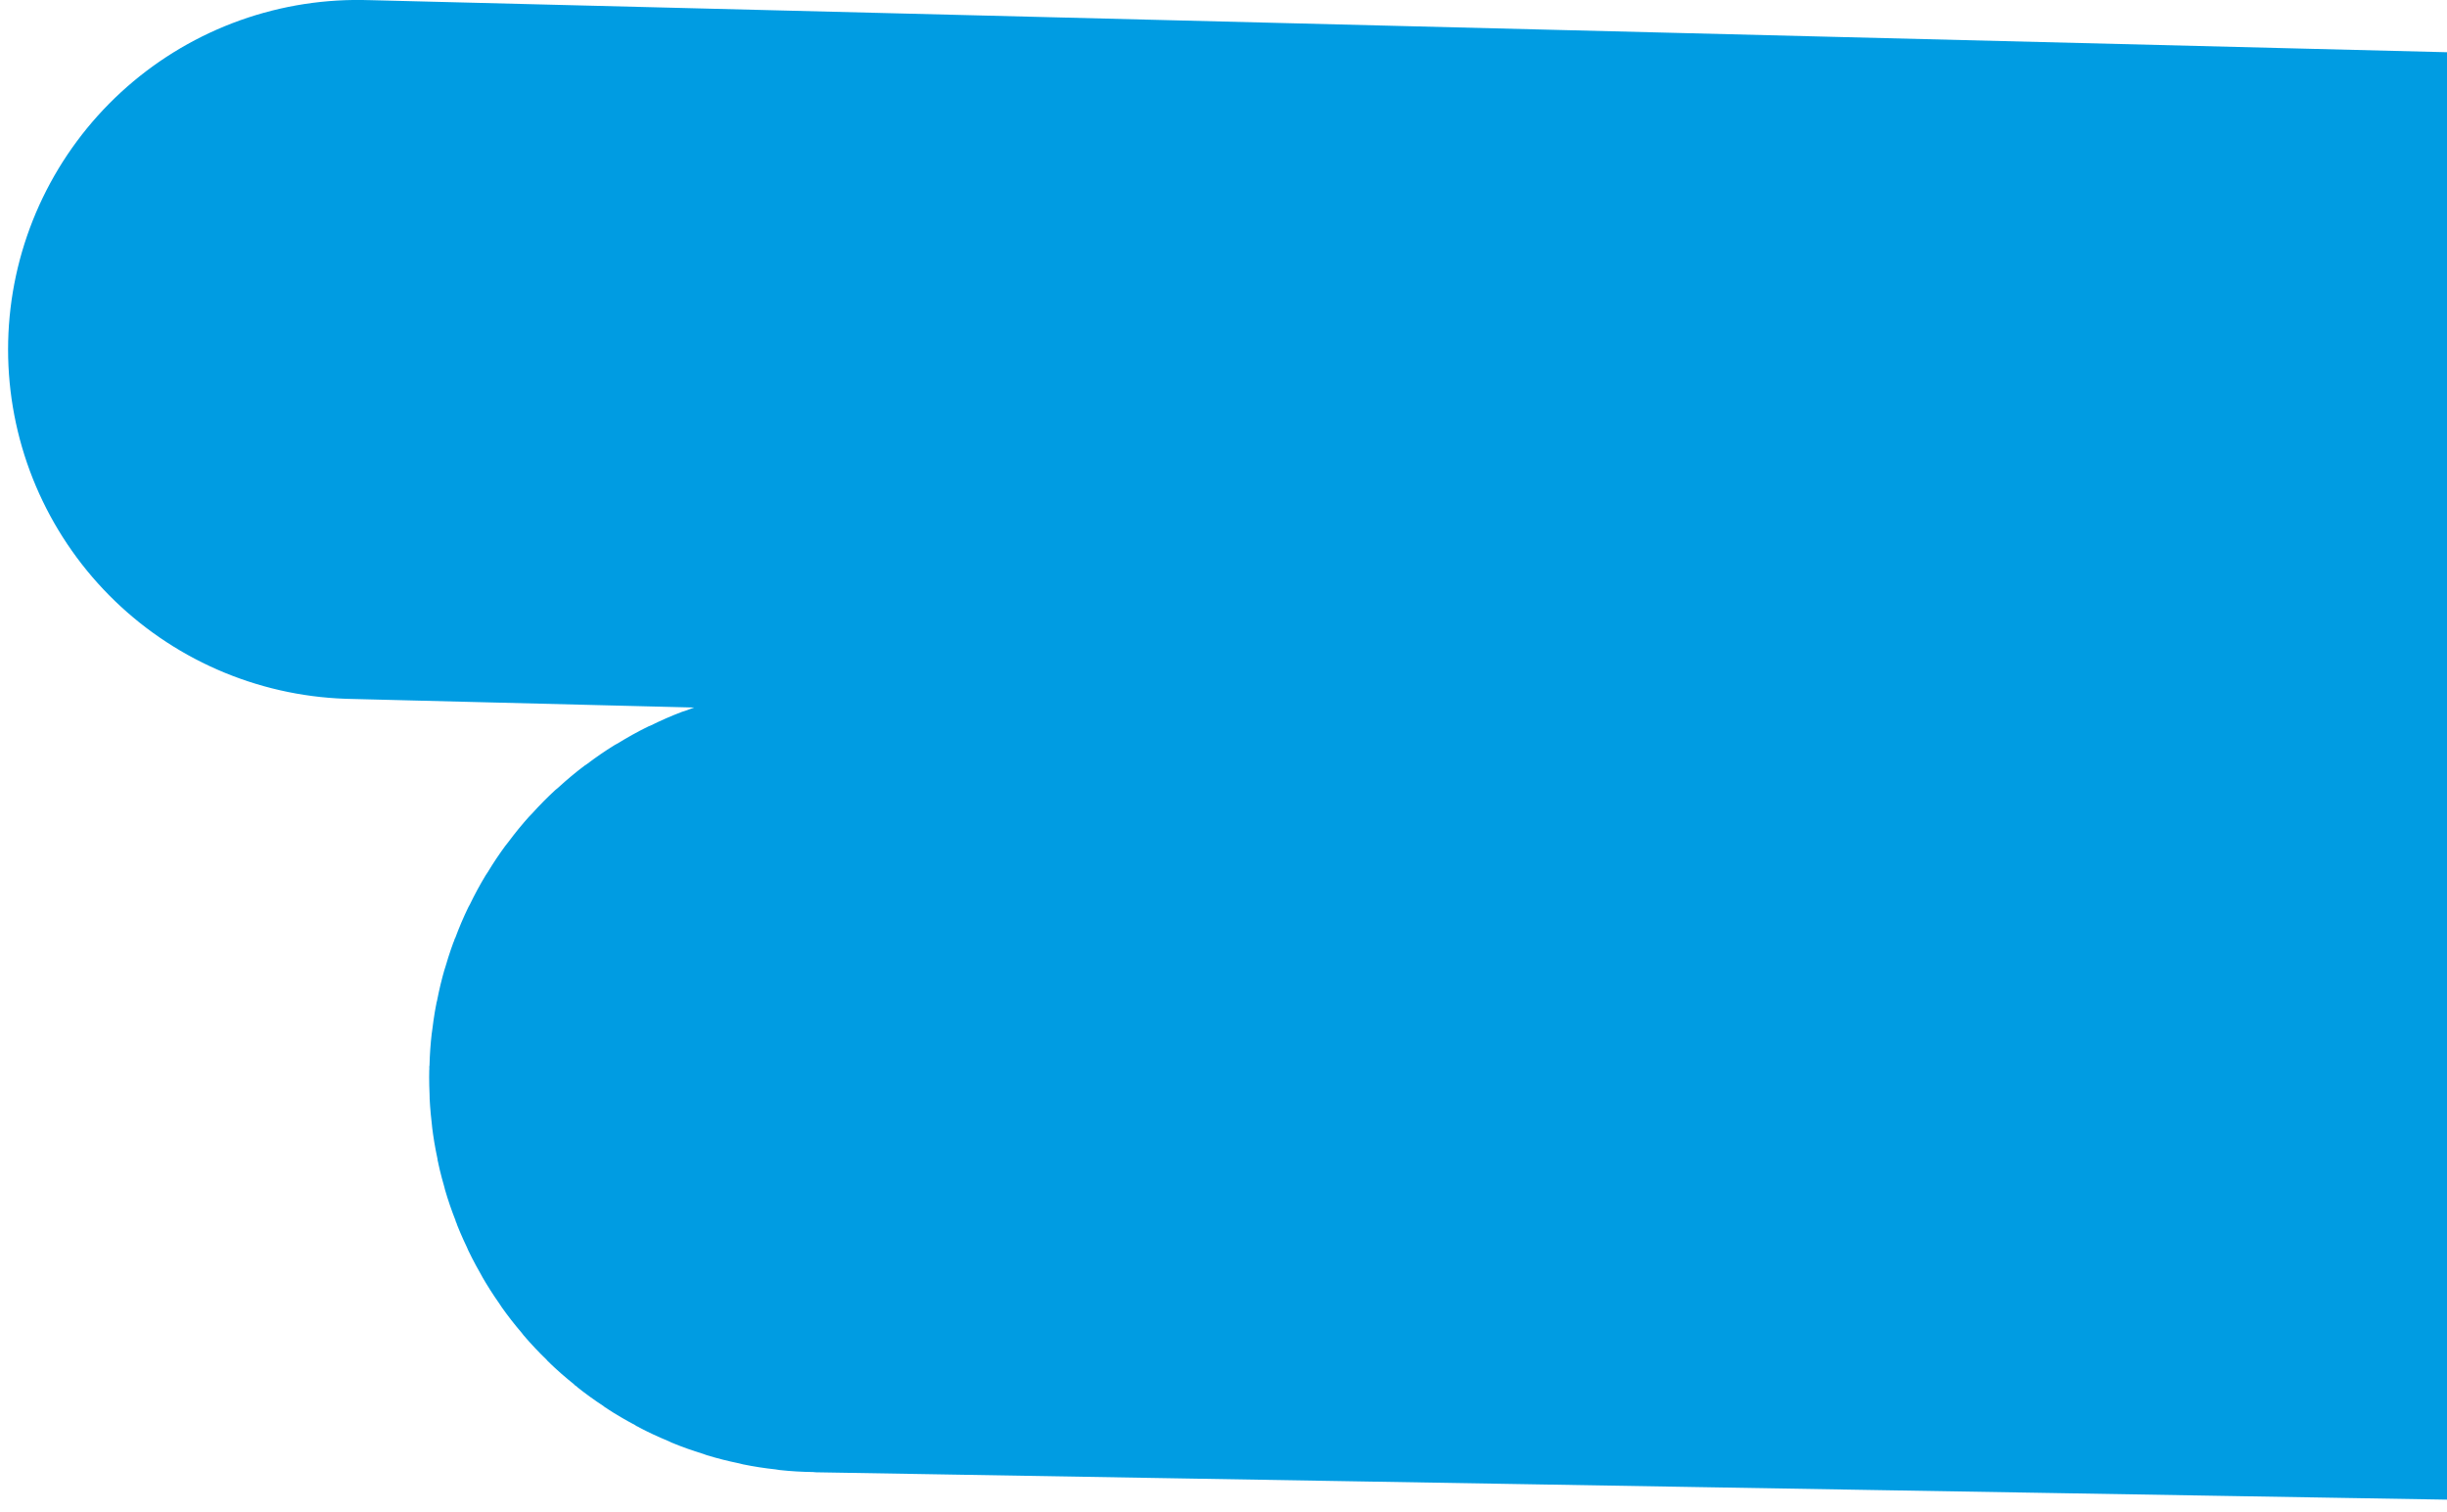 <svg width="280" height="173" viewBox="0 0 280 173" fill="none" xmlns="http://www.w3.org/2000/svg">
<path d="M40.924 39.995L313.115 46.821C318.853 46.965 319.865 55.086 314.338 56.634L92.76 118.687C87.21 120.241 88.261 128.404 94.025 128.501L355.415 132.886" stroke="#009CE2" stroke-width="80" stroke-linecap="round"/>
</svg>
